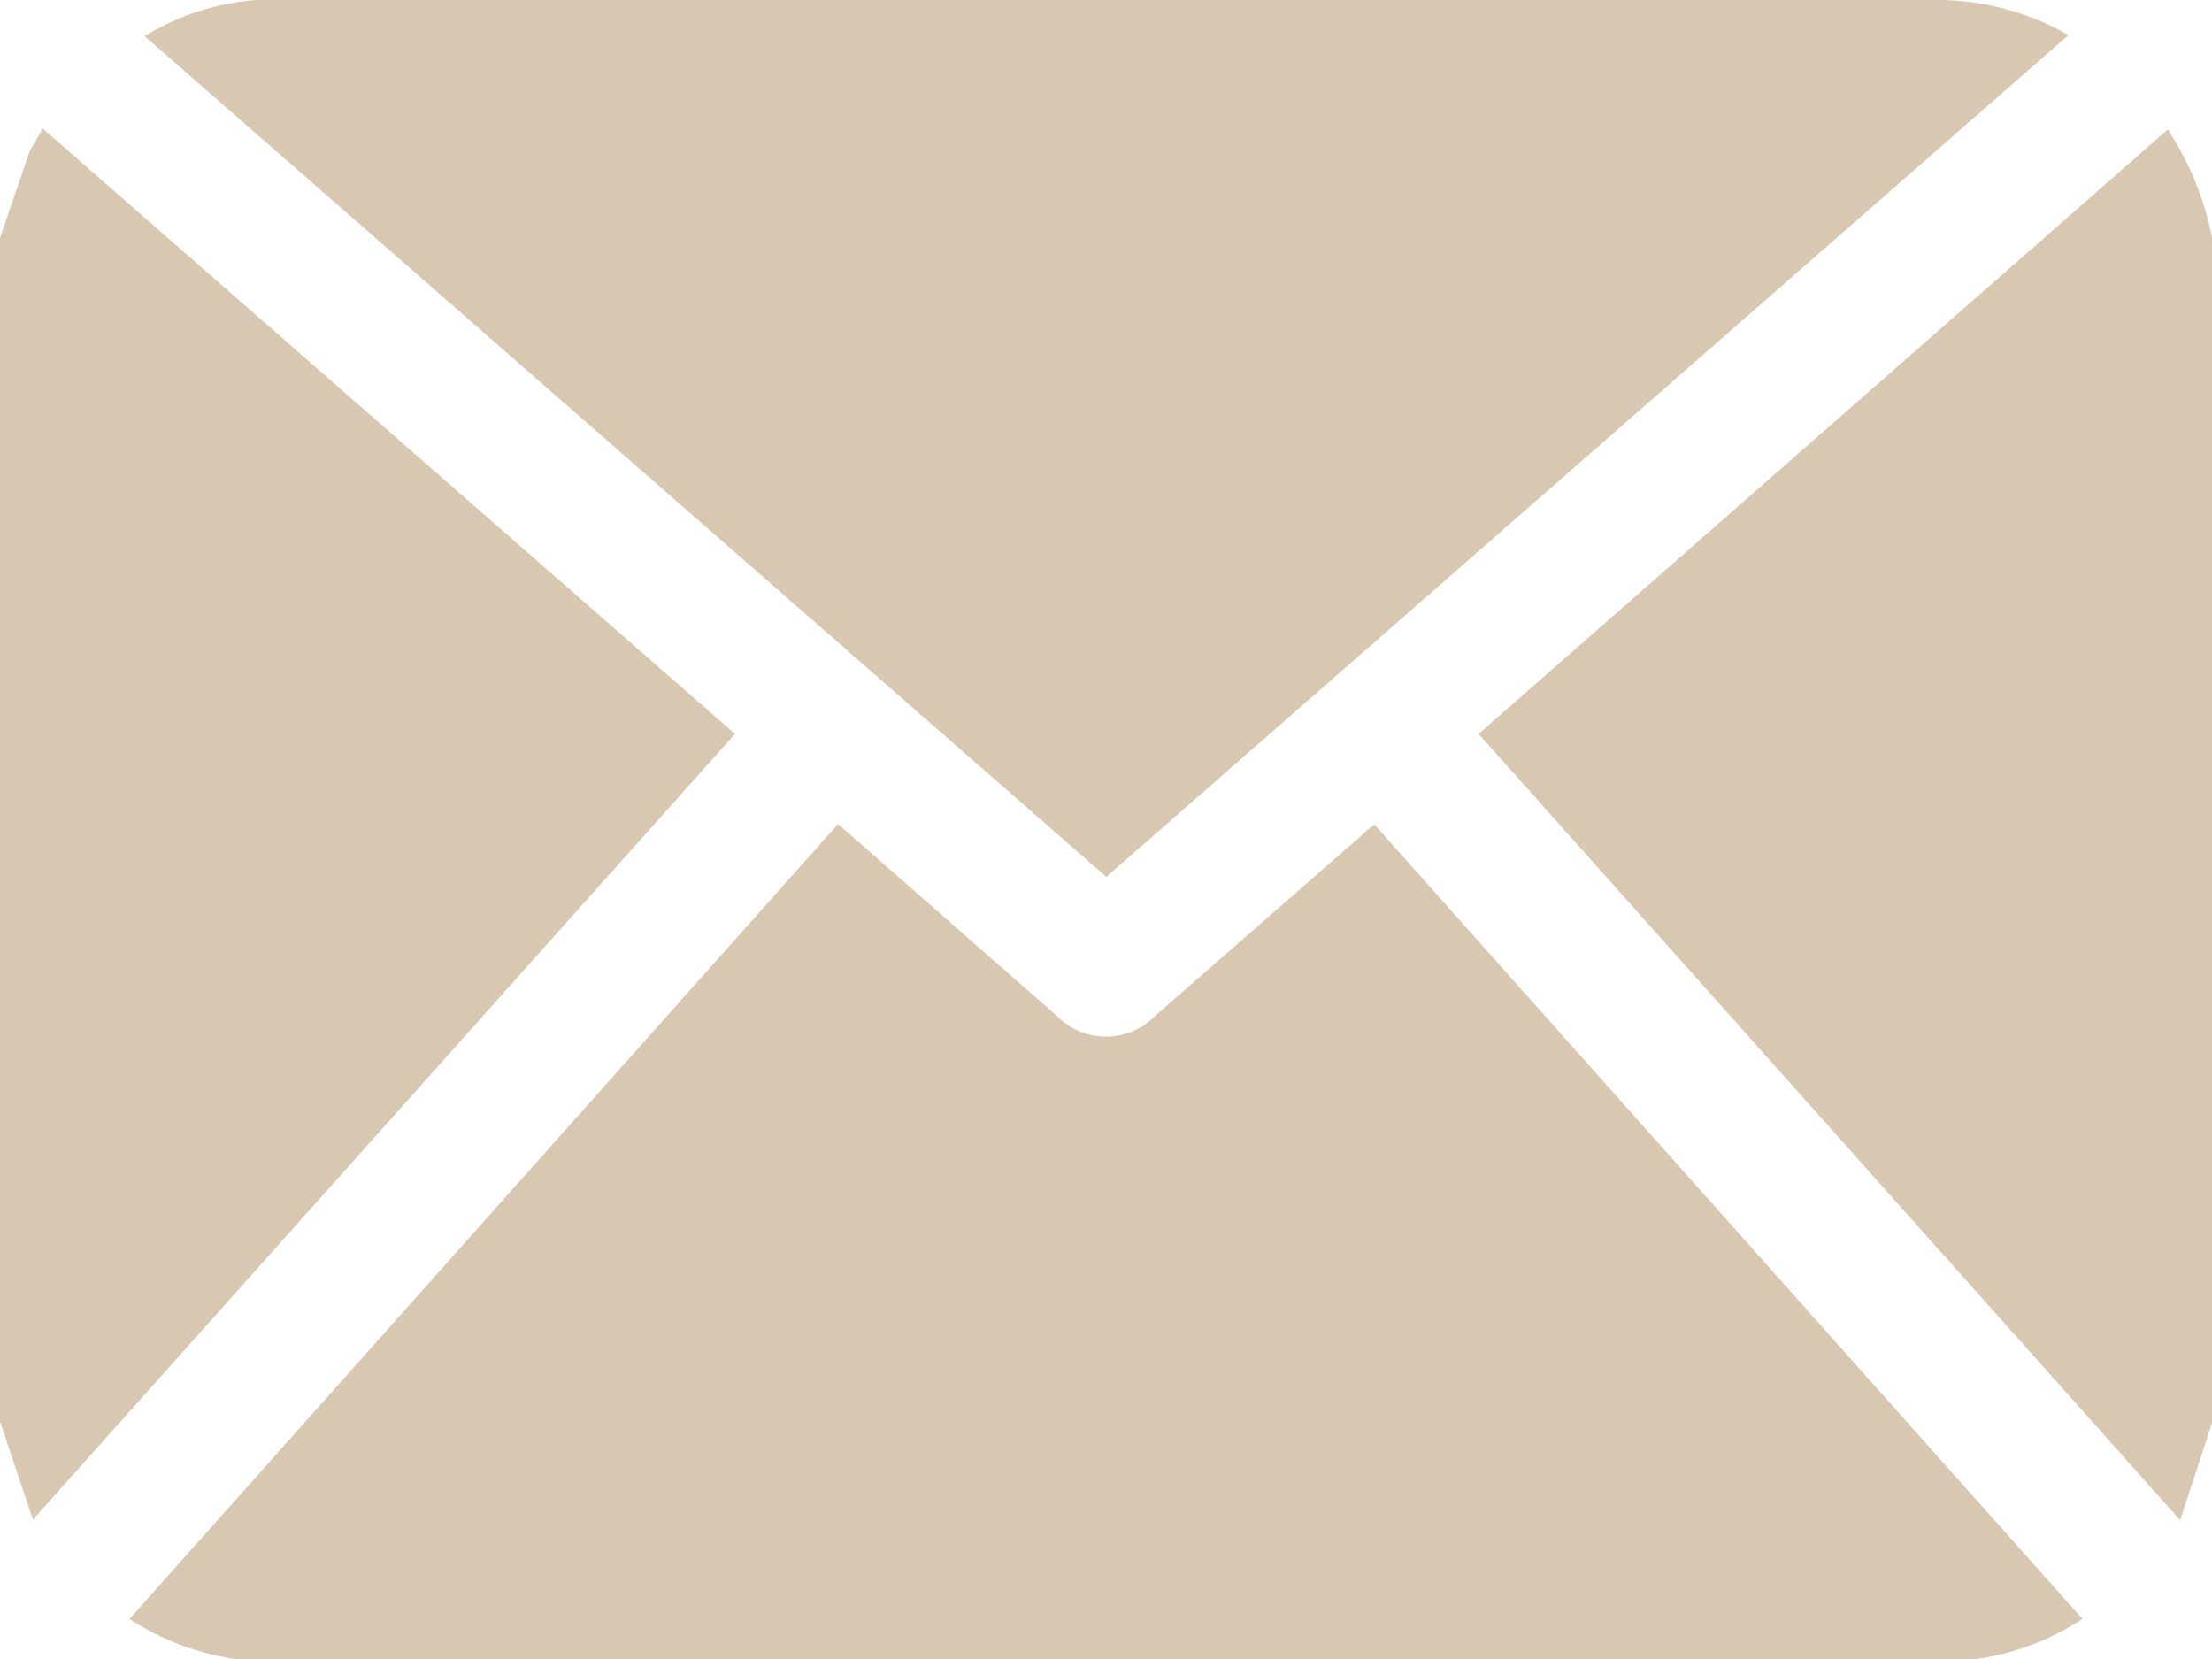 <svg xmlns="http://www.w3.org/2000/svg" viewBox="0 0 40.99 30.75"><defs><style>.cls-1{fill:#d8c8b2;}</style></defs><g id="Livello_2" data-name="Livello 2"><g id="Livello_1-2" data-name="Livello 1"><path class="cls-1" d="M41,26.34l-.6,1.83-13-14.57L40.17,2.4a5.58,5.58,0,0,1,.82,2Z"/><path class="cls-1" d="M0,4.41.54,2.83c.06-.14.16-.27.25-.45L13.62,13.6.61,28.16,0,26.34Z"/><path class="cls-1" d="M15.53,15.27l3.33,2.92.72.63a1.27,1.27,0,0,0,1.83,0l3.8-3.32a2.11,2.11,0,0,1,.26-.22L38.59,30a4.8,4.8,0,0,1-2.6.79H5A4.82,4.82,0,0,1,2.4,30Z"/><path class="cls-1" d="M38.33.65,20.5,16.25,2.68.67A4.59,4.59,0,0,1,4.76,0H35.94A4.88,4.88,0,0,1,38.33.65Z"/></g></g></svg>